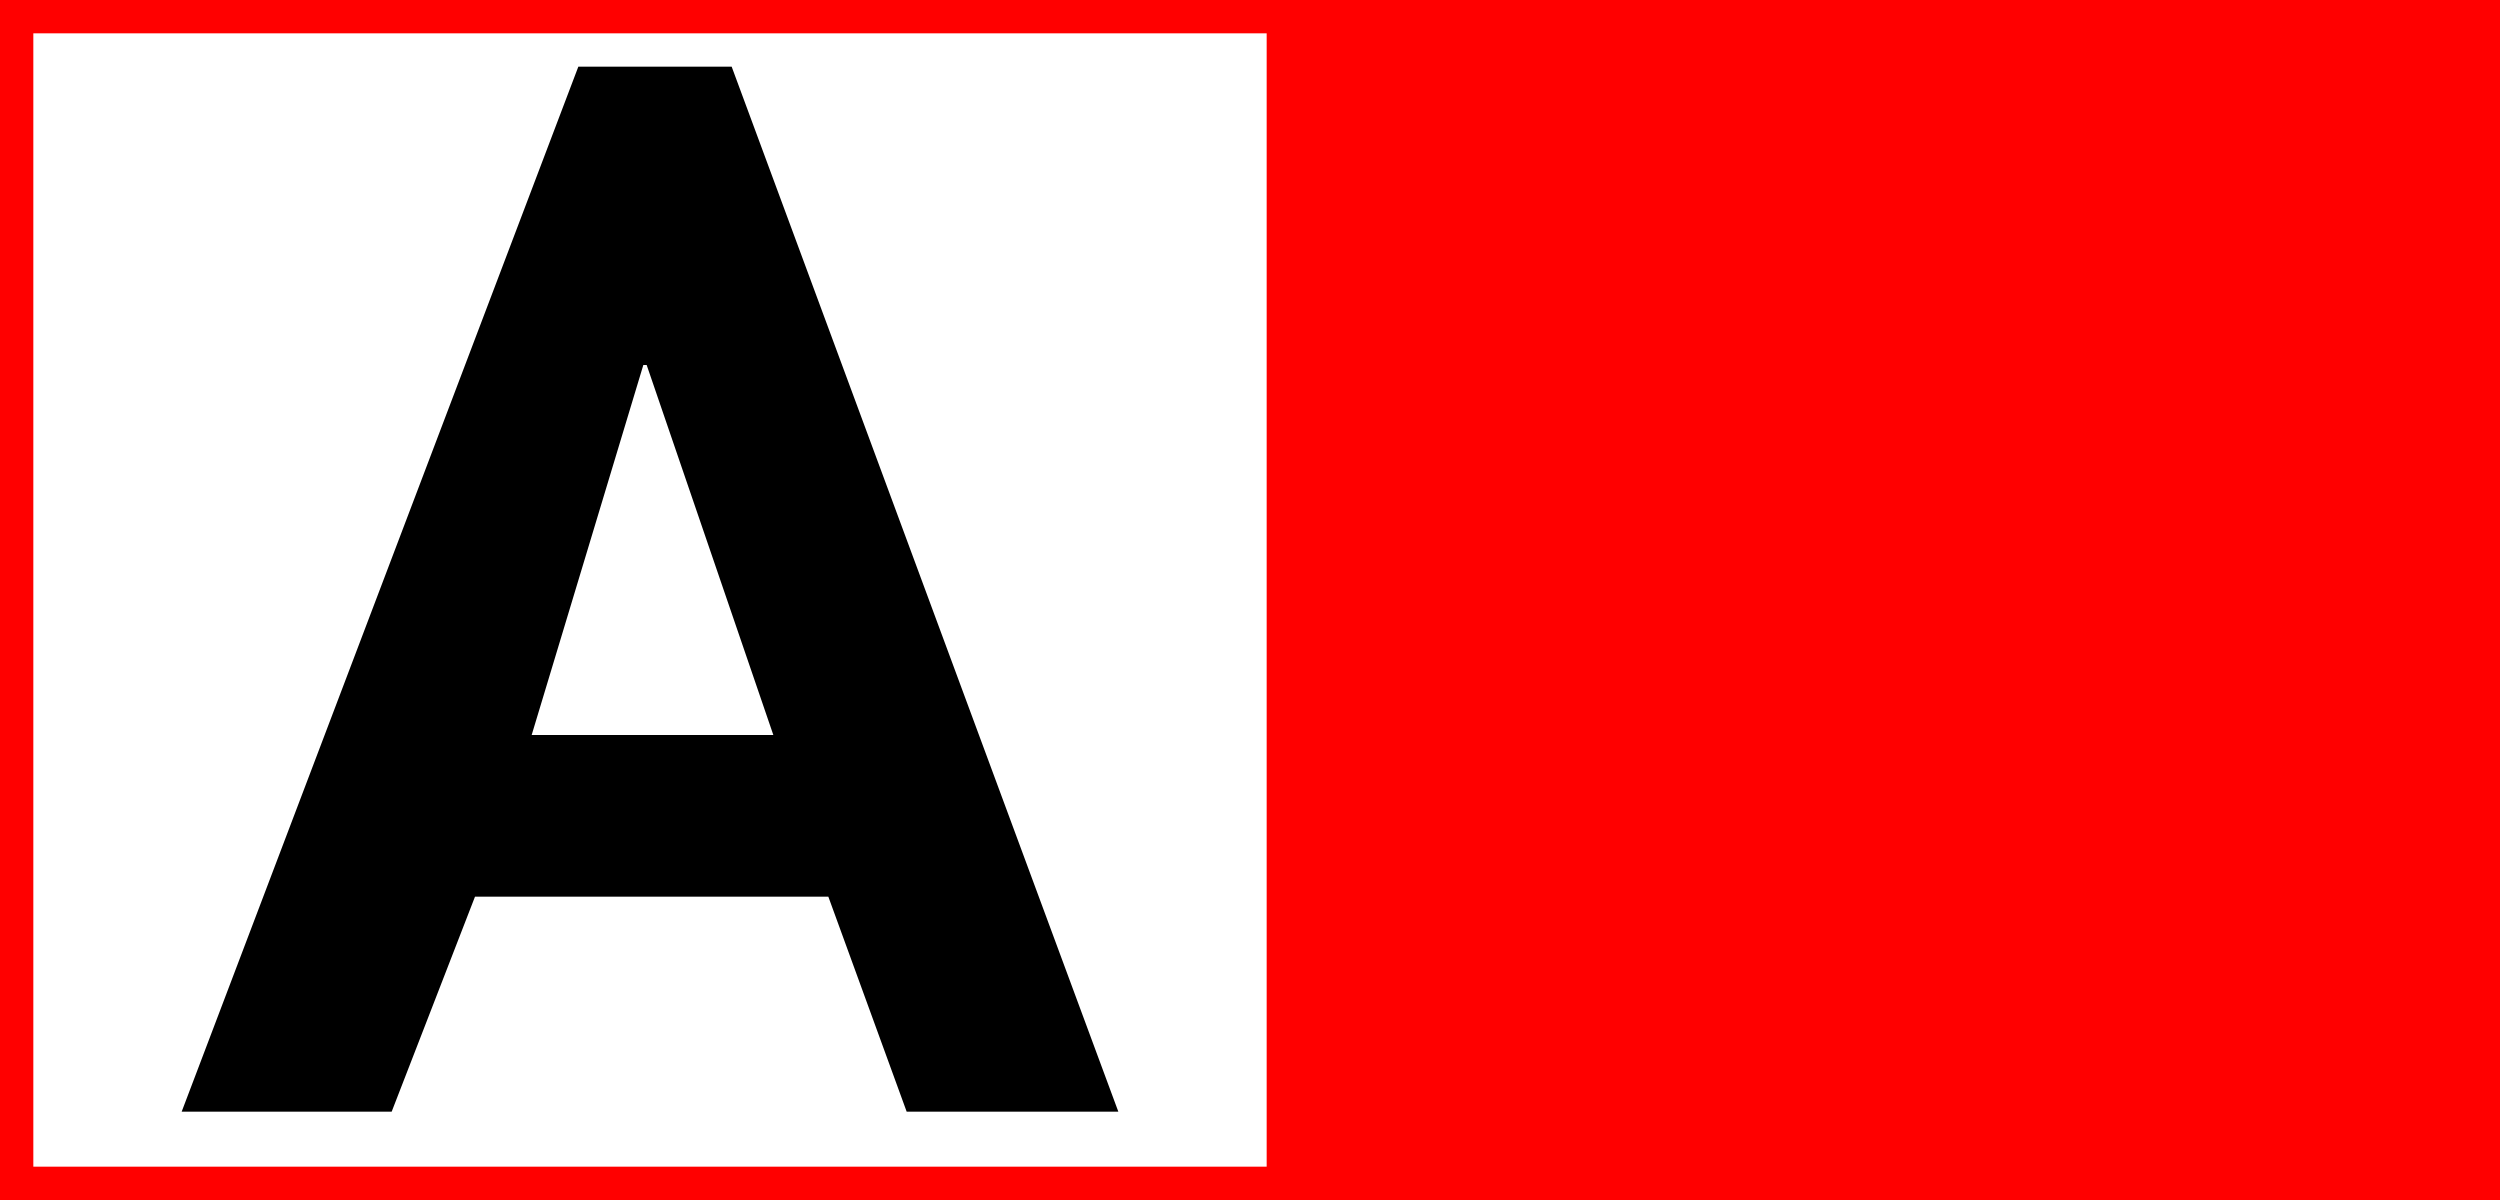 <?xml version="1.0" encoding="utf-8"?>
<!-- Generator: Adobe Illustrator 27.0.1, SVG Export Plug-In . SVG Version: 6.00 Build 0)  -->
<svg version="1.1" id="Calque_2_00000054250844355290904300000000390742521079870114_"
	 xmlns="http://www.w3.org/2000/svg" xmlns:xlink="http://www.w3.org/1999/xlink" x="0px" y="0px" viewBox="0 0 150 72"
	 style="enable-background:new 0 0 150 72;" xml:space="preserve">
<style type="text/css">
	.st0{fill:#FF0000;}
	.st1{fill:#FFFFFF;}
</style>
<rect y="0" class="st0" width="150" height="72"/>
<rect x="2" y="2" class="st1" width="74" height="68"/>
<path d="M28.5,53.8l-5,12.9H10.9L34.7,4h9.2l23.2,62.7H54.4l-4.7-12.9H28.5z M38.8,21.9h-0.2l-6.7,22.2h14.5L38.8,21.9L38.8,21.9z"
	/>
</svg>

